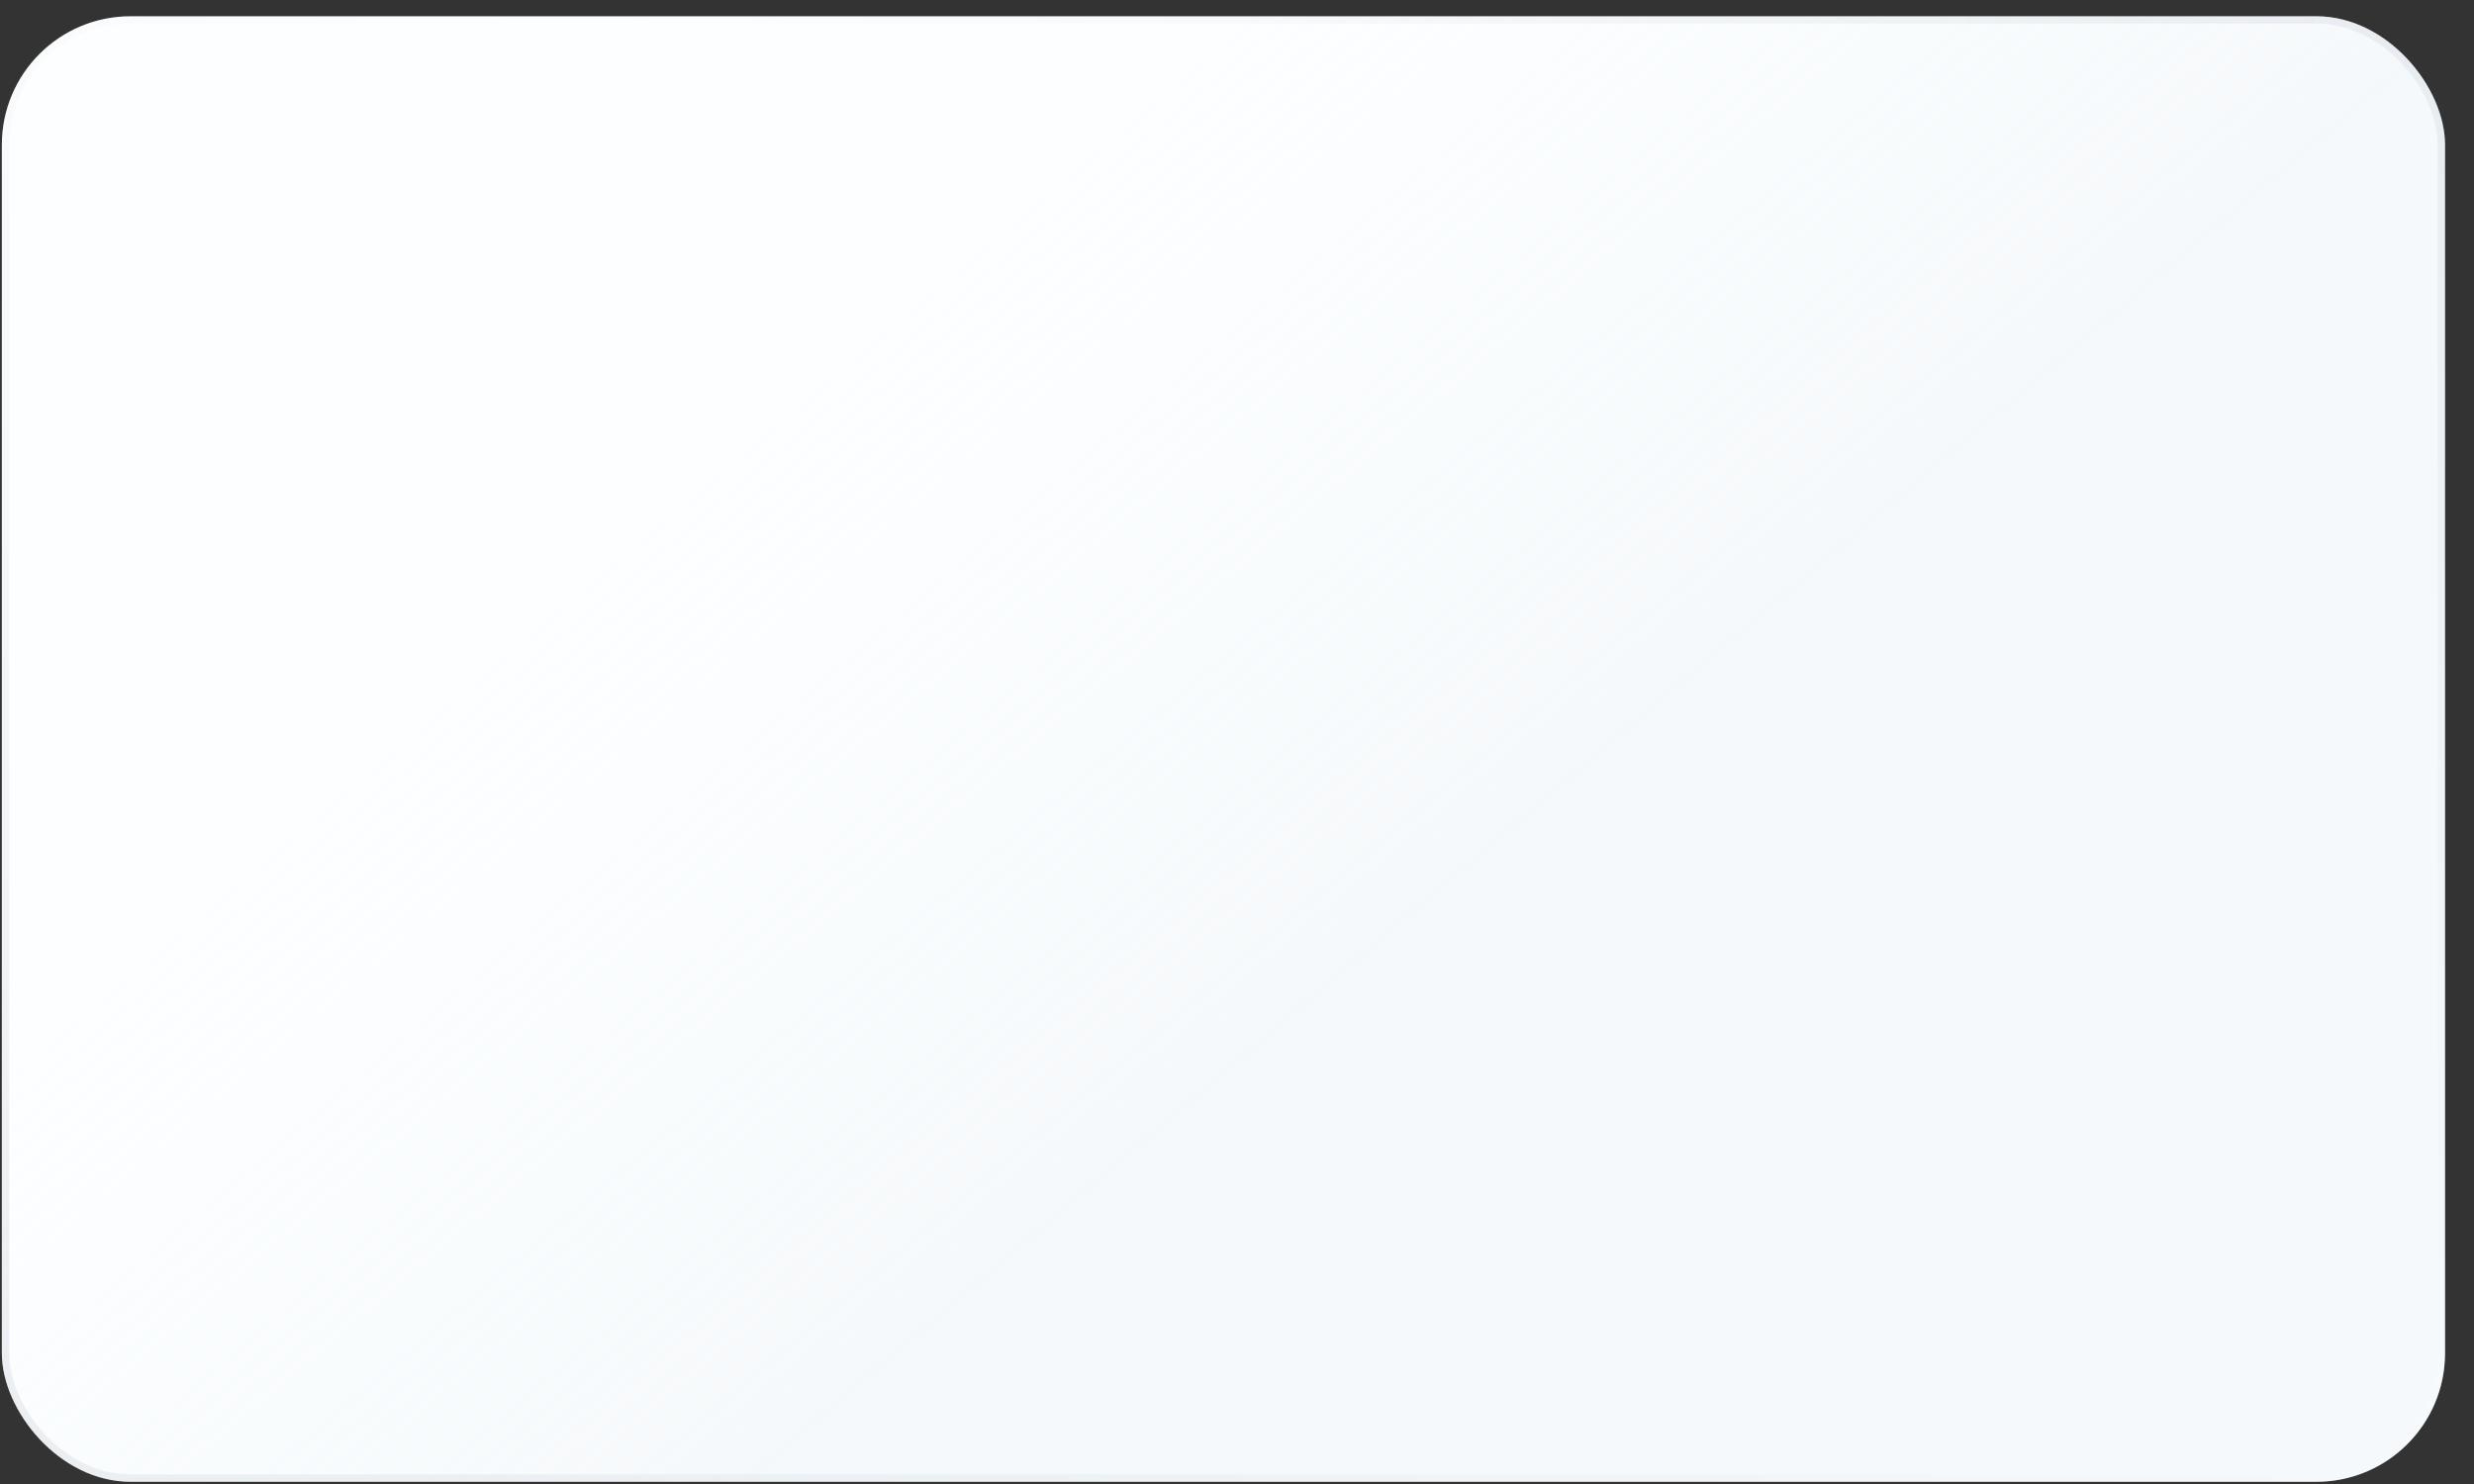 <?xml version="1.0" encoding="UTF-8"?> <svg xmlns="http://www.w3.org/2000/svg" width="60" height="36" fill="none"><rect width="100%" height="100%" fill="#333333" stroke="none"/> <rect x=".045" y=".395" width="59.252" height="35.551" rx="3.119" fill="#FCFEFF"></rect> <rect x=".045" y=".395" width="59.252" height="35.551" rx="3.119" fill="url(#a)" fill-opacity=".2"></rect> <rect x=".133" y=".483" width="59.075" height="35.374" rx="3.03" stroke="url(#b)" stroke-opacity=".2" stroke-width=".177"></rect> <defs> <linearGradient id="a" x1="18.317" y1="35.946" x2="3.413" y2="18.474" gradientUnits="userSpaceOnUse"> <stop offset=".002" stop-color="#D9E4EA"></stop> <stop offset="1" stop-color="#fff" stop-opacity="0"></stop> </linearGradient> <linearGradient id="b" x1="49.085" y1="-18.448" x2="-.509" y2="48.27" gradientUnits="userSpaceOnUse"> <stop stop-color="#93A1B0"></stop> <stop offset=".435" stop-color="#fff"></stop> <stop offset="1" stop-color="#93A1B0"></stop> </linearGradient> </defs> </svg> 